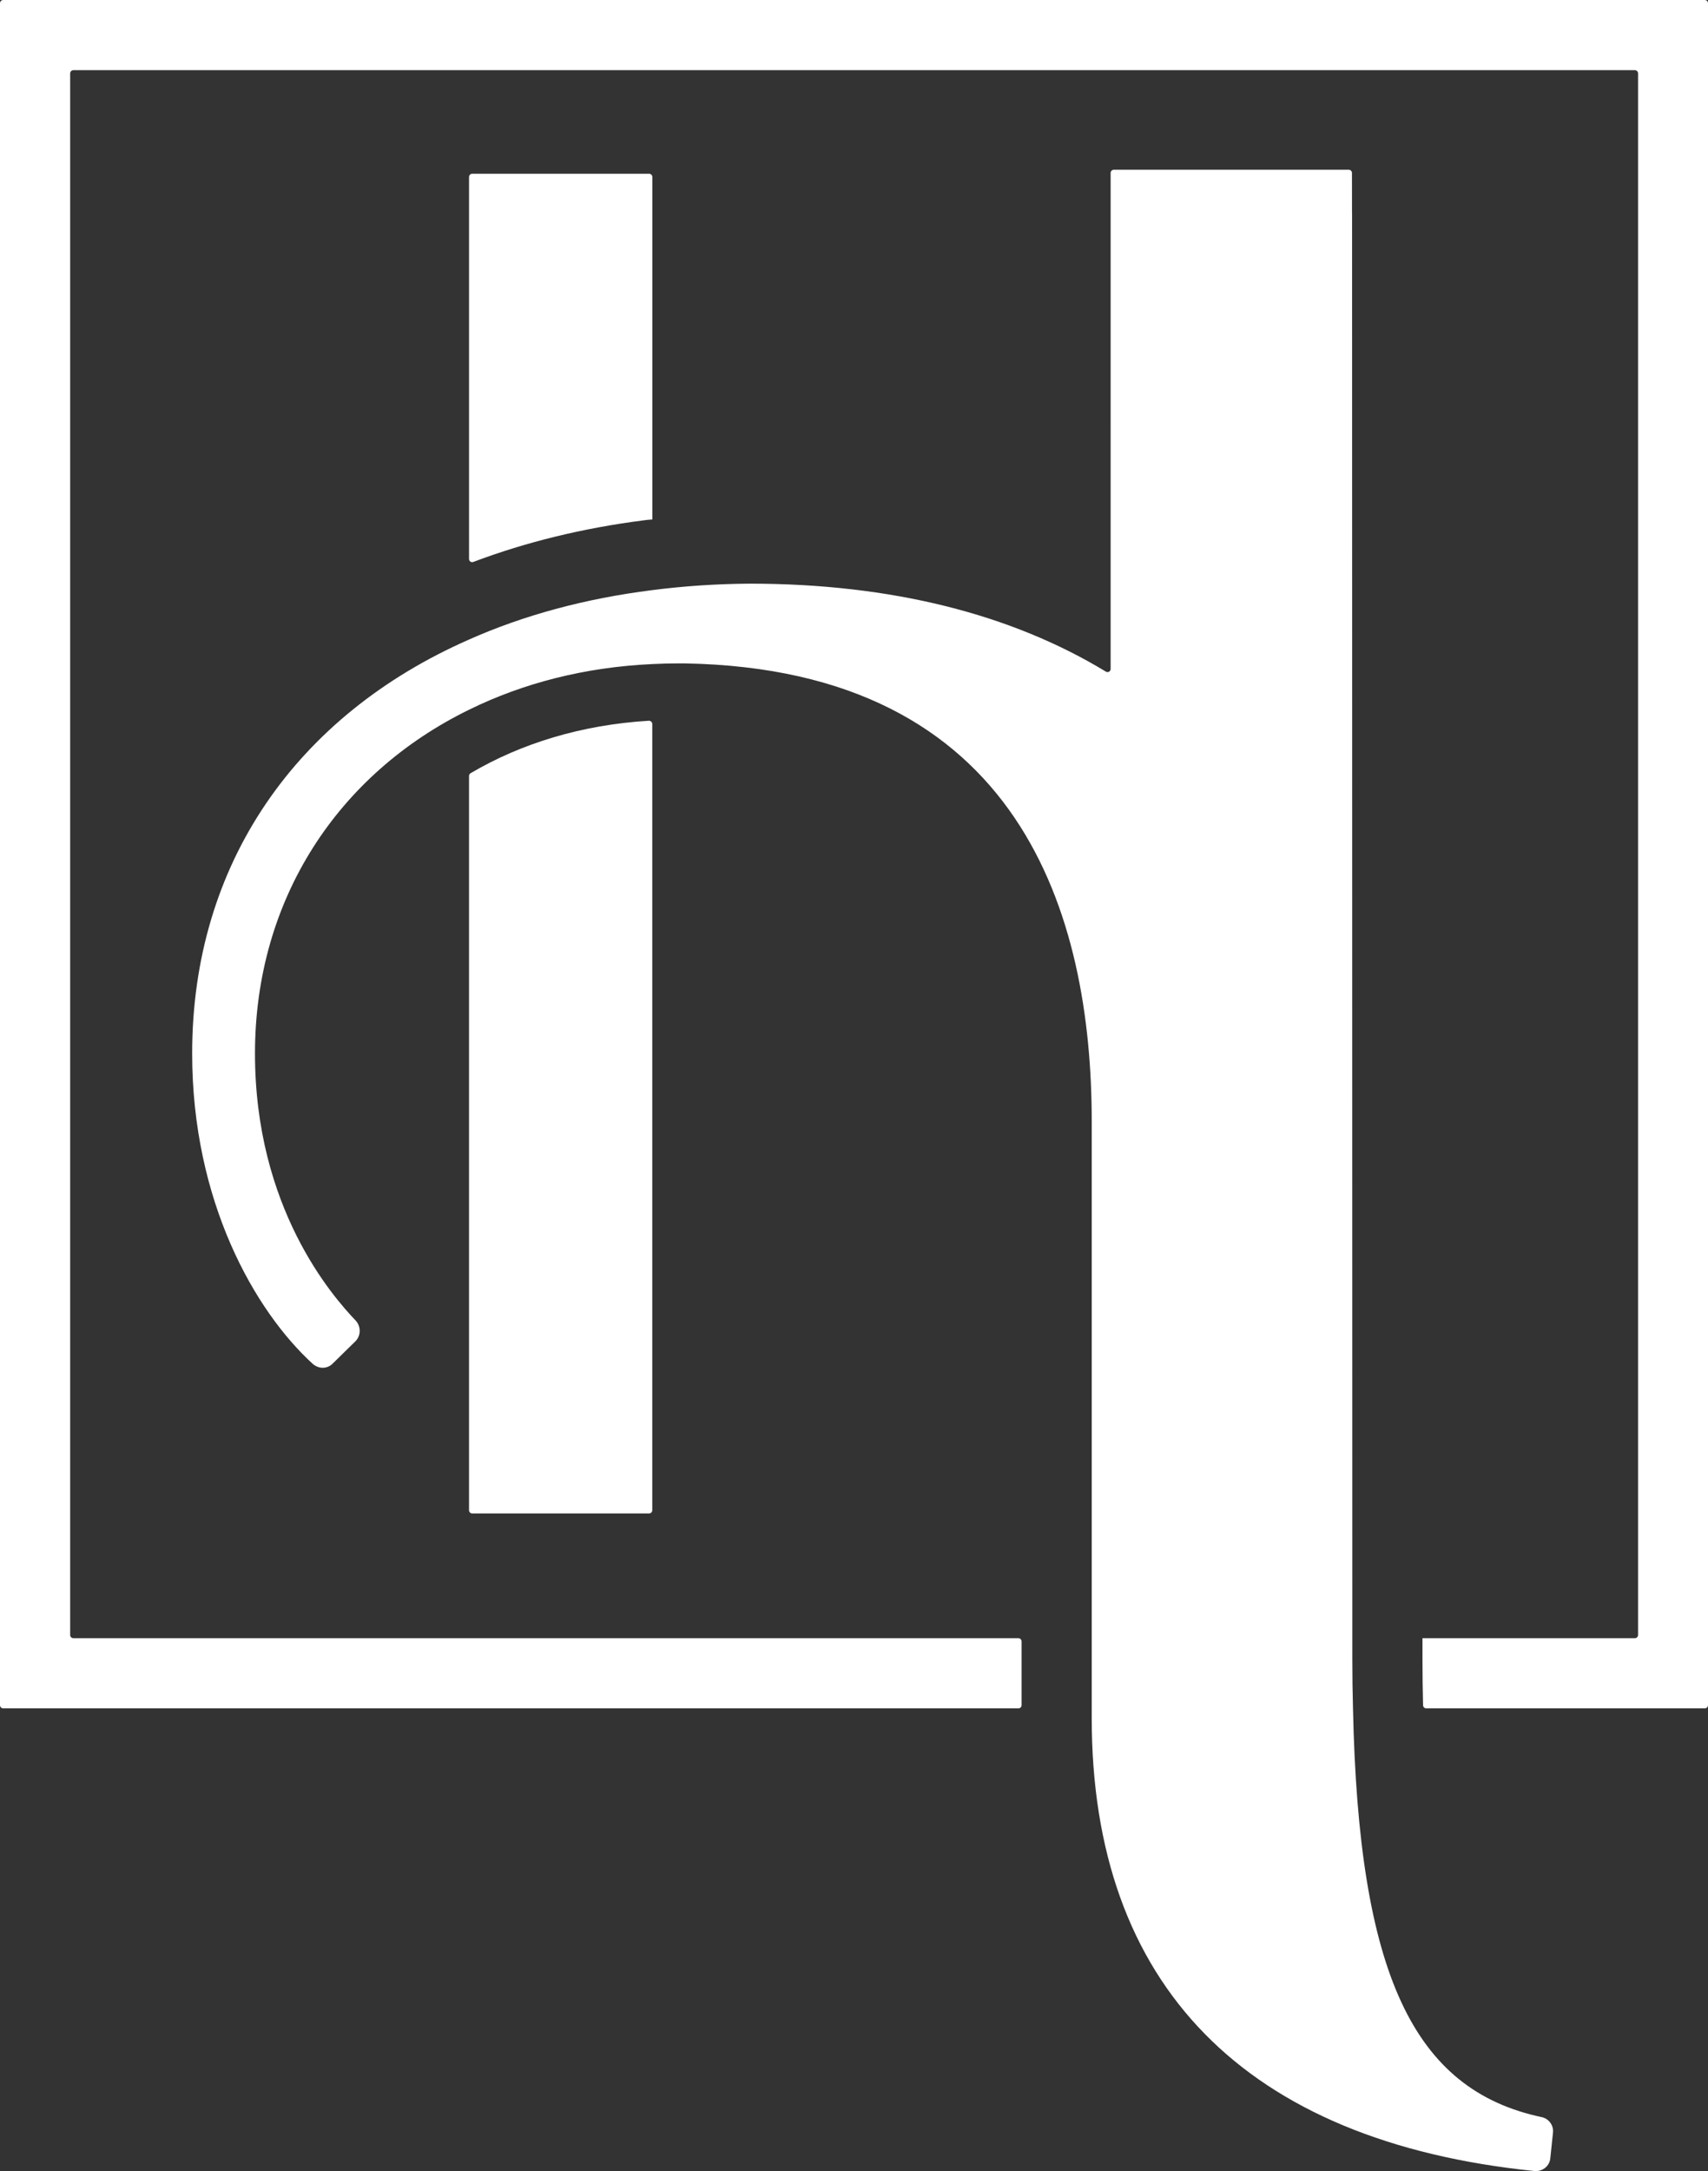 <svg xmlns="http://www.w3.org/2000/svg" id="Layer_1" viewBox="0 0 841.18 1069"><rect x="0" y="0" width="841.18" height="1069" fill="#333333" stroke="none"/><defs><style>      .cls-1 {        fill: #fff;      }    </style></defs><path class="cls-1" d="M0,1.58v838.02c0,.87.71,1.58,1.58,1.58h499.97c.87,0,1.58-.71,1.58-1.58v-31.39c0-.87-.71-1.58-1.58-1.58H36.13c-.87,0-1.58-.71-1.58-1.58V36.13c0-.87.71-1.58,1.58-1.58h769.03c.87,0,1.58.71,1.58,1.58v768.92c0,.87-.71,1.58-1.58,1.58h-104.6v10.2c0,7.9.1,15.51.29,22.83.02.86.73,1.52,1.59,1.52h137.16c.87,0,1.58-.71,1.58-1.58V1.58c0-.87-.71-1.58-1.58-1.58H1.58C.71,0,0,.71,0,1.58Z"></path><path class="cls-1" d="M319.69,85.55c.87,0,1.58.71,1.58,1.58v168.65c-1.54.11-2.96.22-4.39.44-29.9,3.84-57.94,10.71-83.79,20.48-1.02.39-2.09-.36-2.09-1.45V87.13c0-.87.71-1.58,1.58-1.58h87.11Z"></path><path class="cls-1" d="M231.79,380.7c24.89-14.66,54.66-23.81,87.72-25.81.92-.06,1.73.69,1.73,1.62v387.11c0,.87-.71,1.58-1.58,1.58h-87.09c-.87,0-1.58-.71-1.58-1.58v-361.52c0-.57.3-1.11.8-1.4Z"></path><path class="cls-1" d="M665.89,104.82l.12,712.02c0,8.34.11,16.45.33,24.35,2.74,130.75,29.72,187.89,93.01,201.27,3.51.77,5.92,4.17,5.48,7.68l-1.32,12.61c-.33,3.62-3.51,6.25-7.02,6.25h-.66c-142.7-14.48-218.16-91.59-218.16-222.99v-293.85c0-101.24-34.77-222.55-200.4-225.51h-3.18c-4.28,0-8.56.11-12.83.33-33.34,1.54-63.73,9.43-90.27,22.49-64.39,31.48-105.41,93.23-105.41,169.25s38.06,119.45,49.69,131.62c2.52,2.85,2.52,7.24-.11,9.98l-11.19,10.97c-1.32,1.43-3.18,2.19-5.05,2.19-1.65,0-3.4-.66-4.83-1.86-28.63-26.11-59.45-80.07-59.45-152.9,0-93.56,51.44-166.5,136.34-203.8,26.87-11.96,57.15-20.18,90.27-24.35,15.35-1.97,31.26-3.07,47.93-3.18h.11c69.58,0,128.66,14.96,175.36,43.32,1.04.63,2.33-.1,2.33-1.32V85.16c0-.87.71-1.58,1.58-1.58h115.69c.87,0,1.58.71,1.58,1.58l.03,19.66Z"></path></svg>